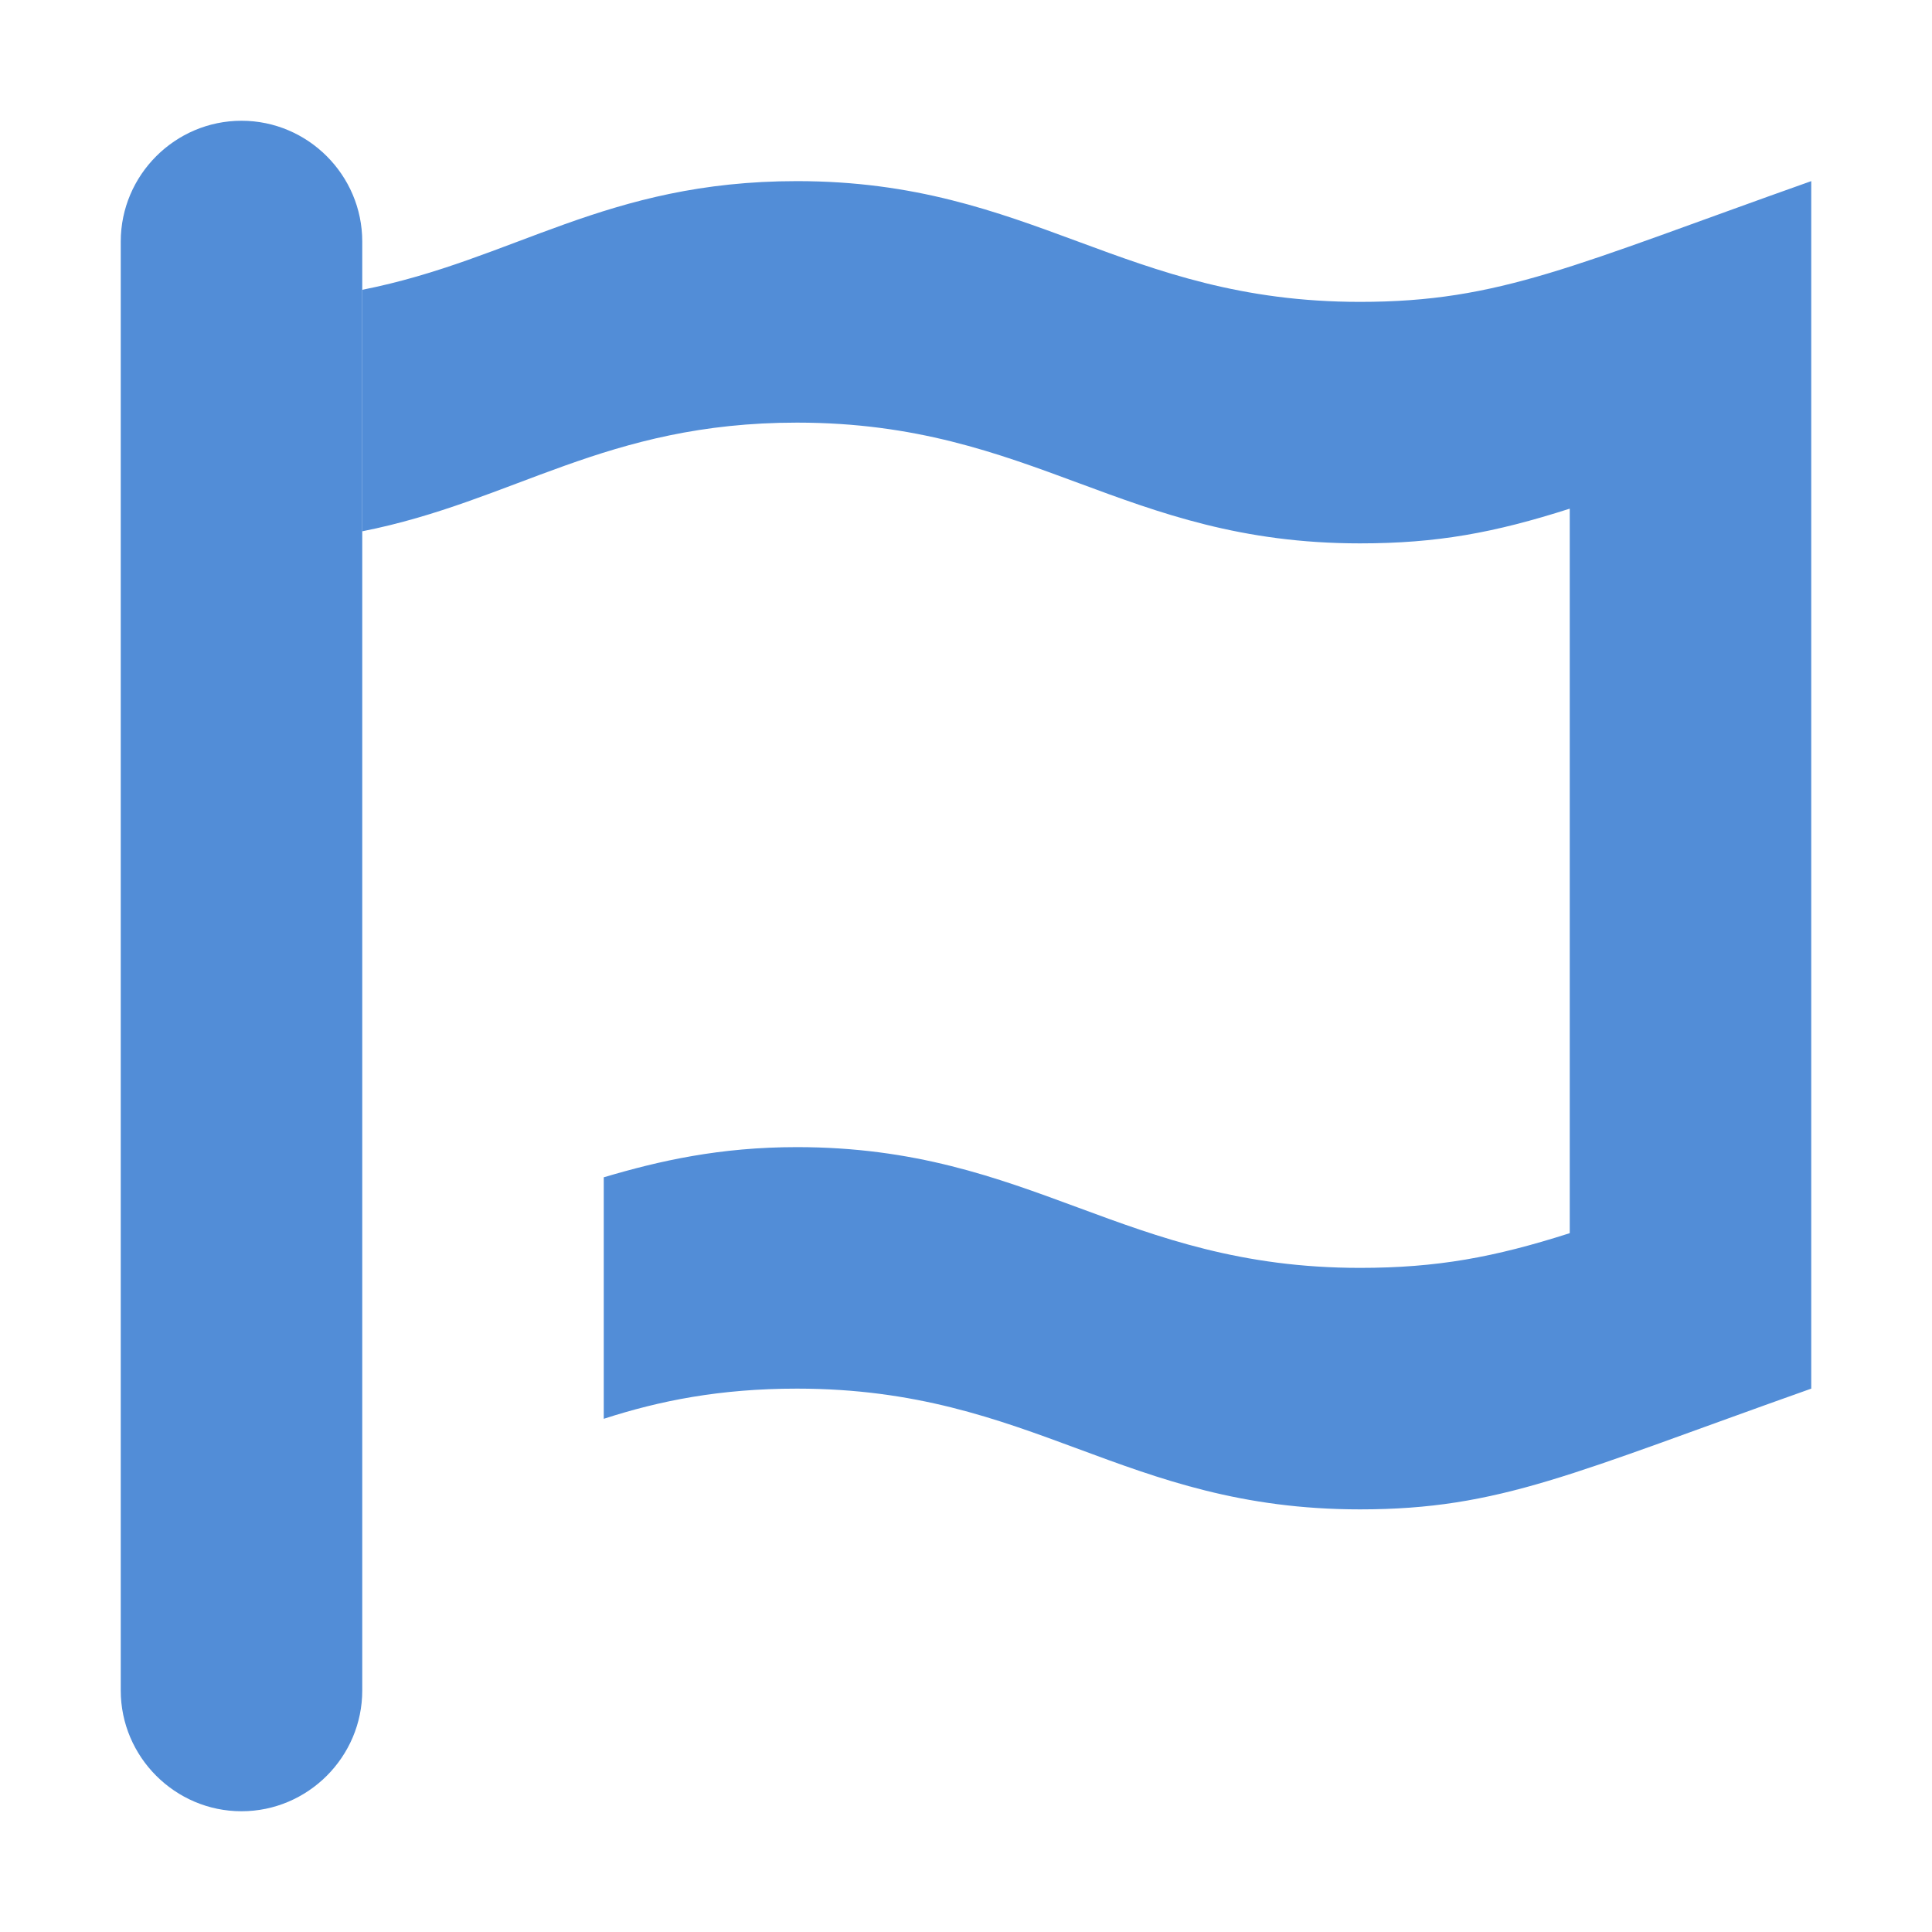 <svg width="32" height="32" viewBox="0 0 32 32" fill="none" xmlns="http://www.w3.org/2000/svg">
<g clip-path="url(#clip0_3325_787)">
<path d="M4 30C2.9 30 2 29.1 2 28V4C2 2.9 2.9 2 4 2C5.1 2 6 2.9 6 4V28C6 29.1 5.1 30 4 30Z" fill="#528DD7"/>
<path d="M22.525 5C18.6 5 17.1 3 13.2 3C10.025 3 8.525 4.3 6 4.8V8.8C8.525 8.3 10.025 7 13.2 7C17.125 7 18.6 9 22.525 9C23.8 9 24.75 8.825 26 8.425V20.425C24.75 20.825 23.8 21 22.525 21C18.6 21 17.1 19 13.2 19C11.925 19 10.925 19.225 10 19.5V23.5C10.925 23.2 11.925 23 13.2 23C17.125 23 18.6 25 22.525 25C24.85 25 26.05 24.4 30 23V3C26.05 4.4 24.85 5 22.525 5Z" fill="#528DD7"/>
</g>
<defs>
<clipPath id="clip0_3325_787">
<rect width="32" height="32" fill="white"/>
</clipPath>
</defs>
</svg>
